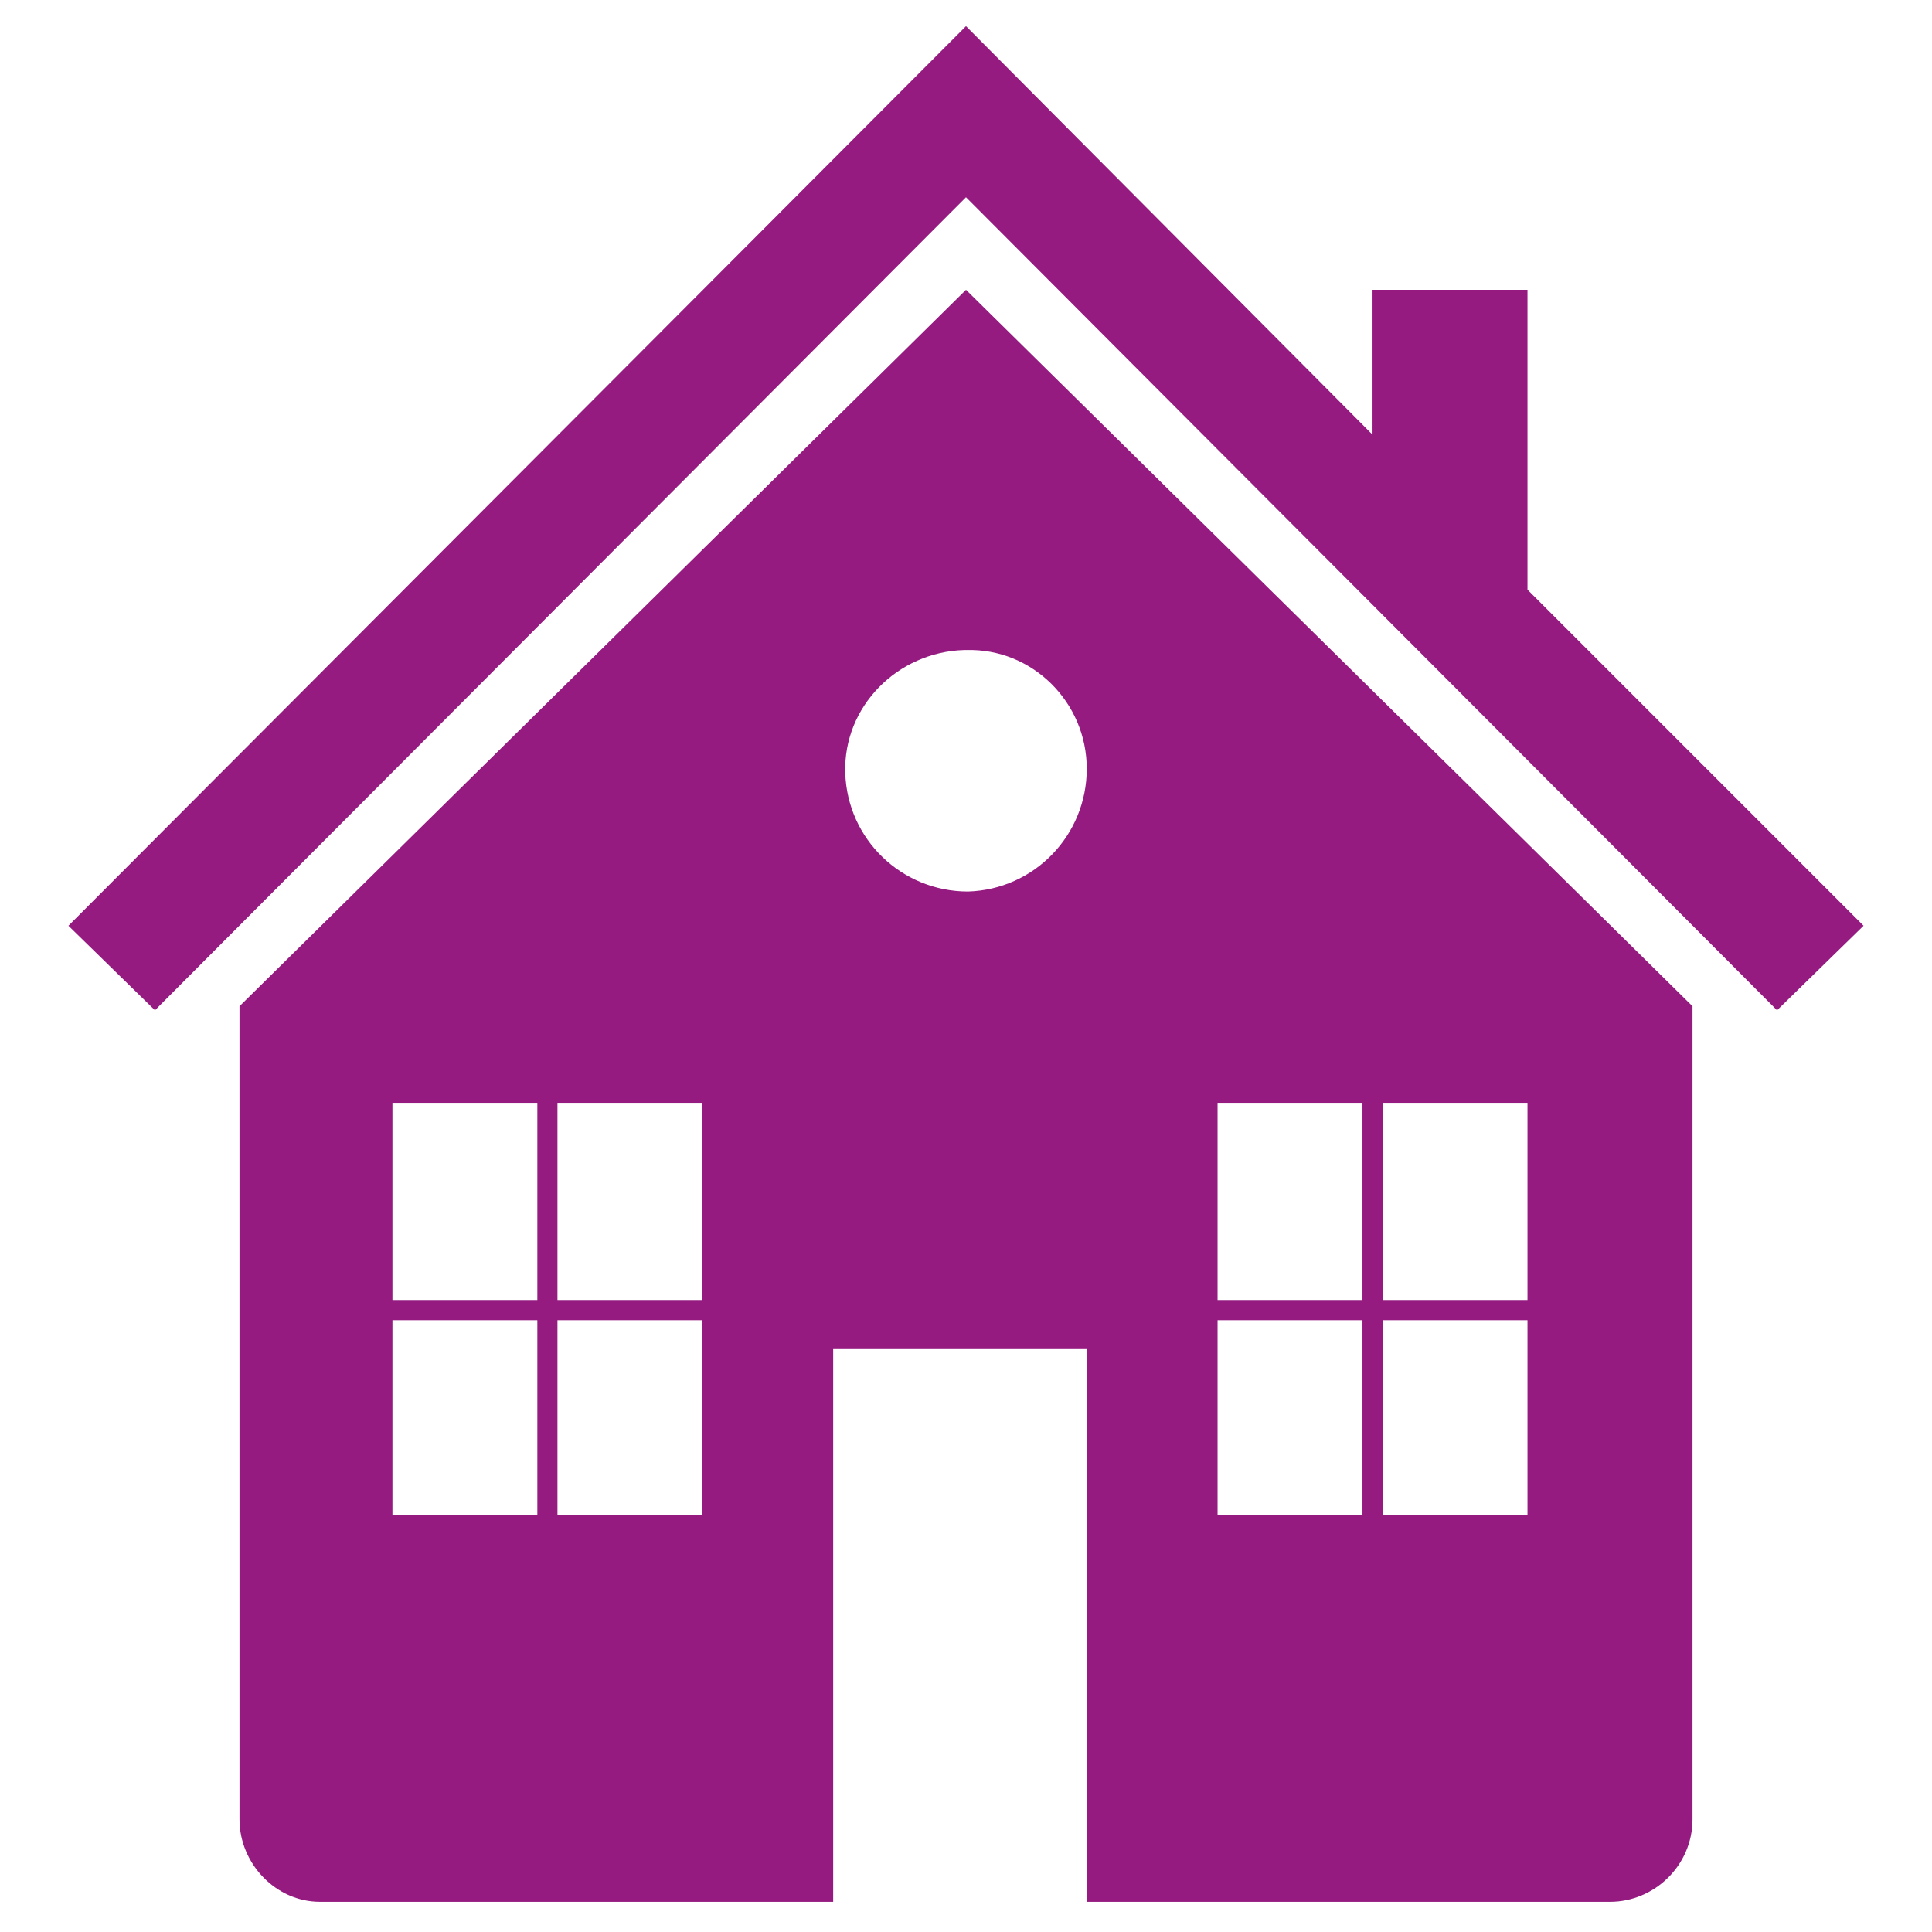 <?xml version="1.0" encoding="utf-8"?>
<!-- Generator: Adobe Illustrator 25.0.0, SVG Export Plug-In . SVG Version: 6.00 Build 0)  -->
<svg version="1.1" id="Layer_1" xmlns="http://www.w3.org/2000/svg" xmlns:xlink="http://www.w3.org/1999/xlink" x="0px" y="0px"
	 viewBox="0 0 96 96" style="enable-background:new 0 0 96 96;" xml:space="preserve">
<style type="text/css">
	.st0{fill:none;}
	.st1{fill:#951B81;}
</style>
<rect class="st0" width="96" height="96"/>
<path class="st1" d="M11.9,50v40.4c0,2.2,1.8,4.1,4,4.1c0,0,0,0,0.1,0h25.4V67H54v27.5h26c2.2,0,4.1-1.8,4.1-4.1V50L48,14.4L11.9,50
	z M75.9,64.6h-7.2v-9.8h7.2V64.6z M67.7,64.6h-7.2v-9.8h7.2V64.6z M34.9,64.6h-7.2v-9.8h7.2V64.6z M26.7,64.6h-7.2v-9.8h7.2V64.6z
	 M19.5,65.6h7.2v9.7h-7.2V65.6z M34.9,75.3h-7.2v-9.7h7.2V75.3z M60.5,65.6h7.2v9.7h-7.2L60.5,65.6z M75.9,75.3h-7.2v-9.7h7.2V75.3z
	 M54,38.2c0,3.3-2.6,6-5.9,6.1c-3.3,0-6-2.6-6.1-5.9s2.6-6,5.9-6.1c0,0,0,0,0.1,0C51.3,32.2,54,34.9,54,38.2z"/>
<polygon class="st1" points="75.9,29.3 75.9,14.4 68.2,14.4 68.2,21.6 48,1.3 3.4,46 7.7,50.2 48,9.8 88.3,50.2 92.6,46 "/>
</svg>
